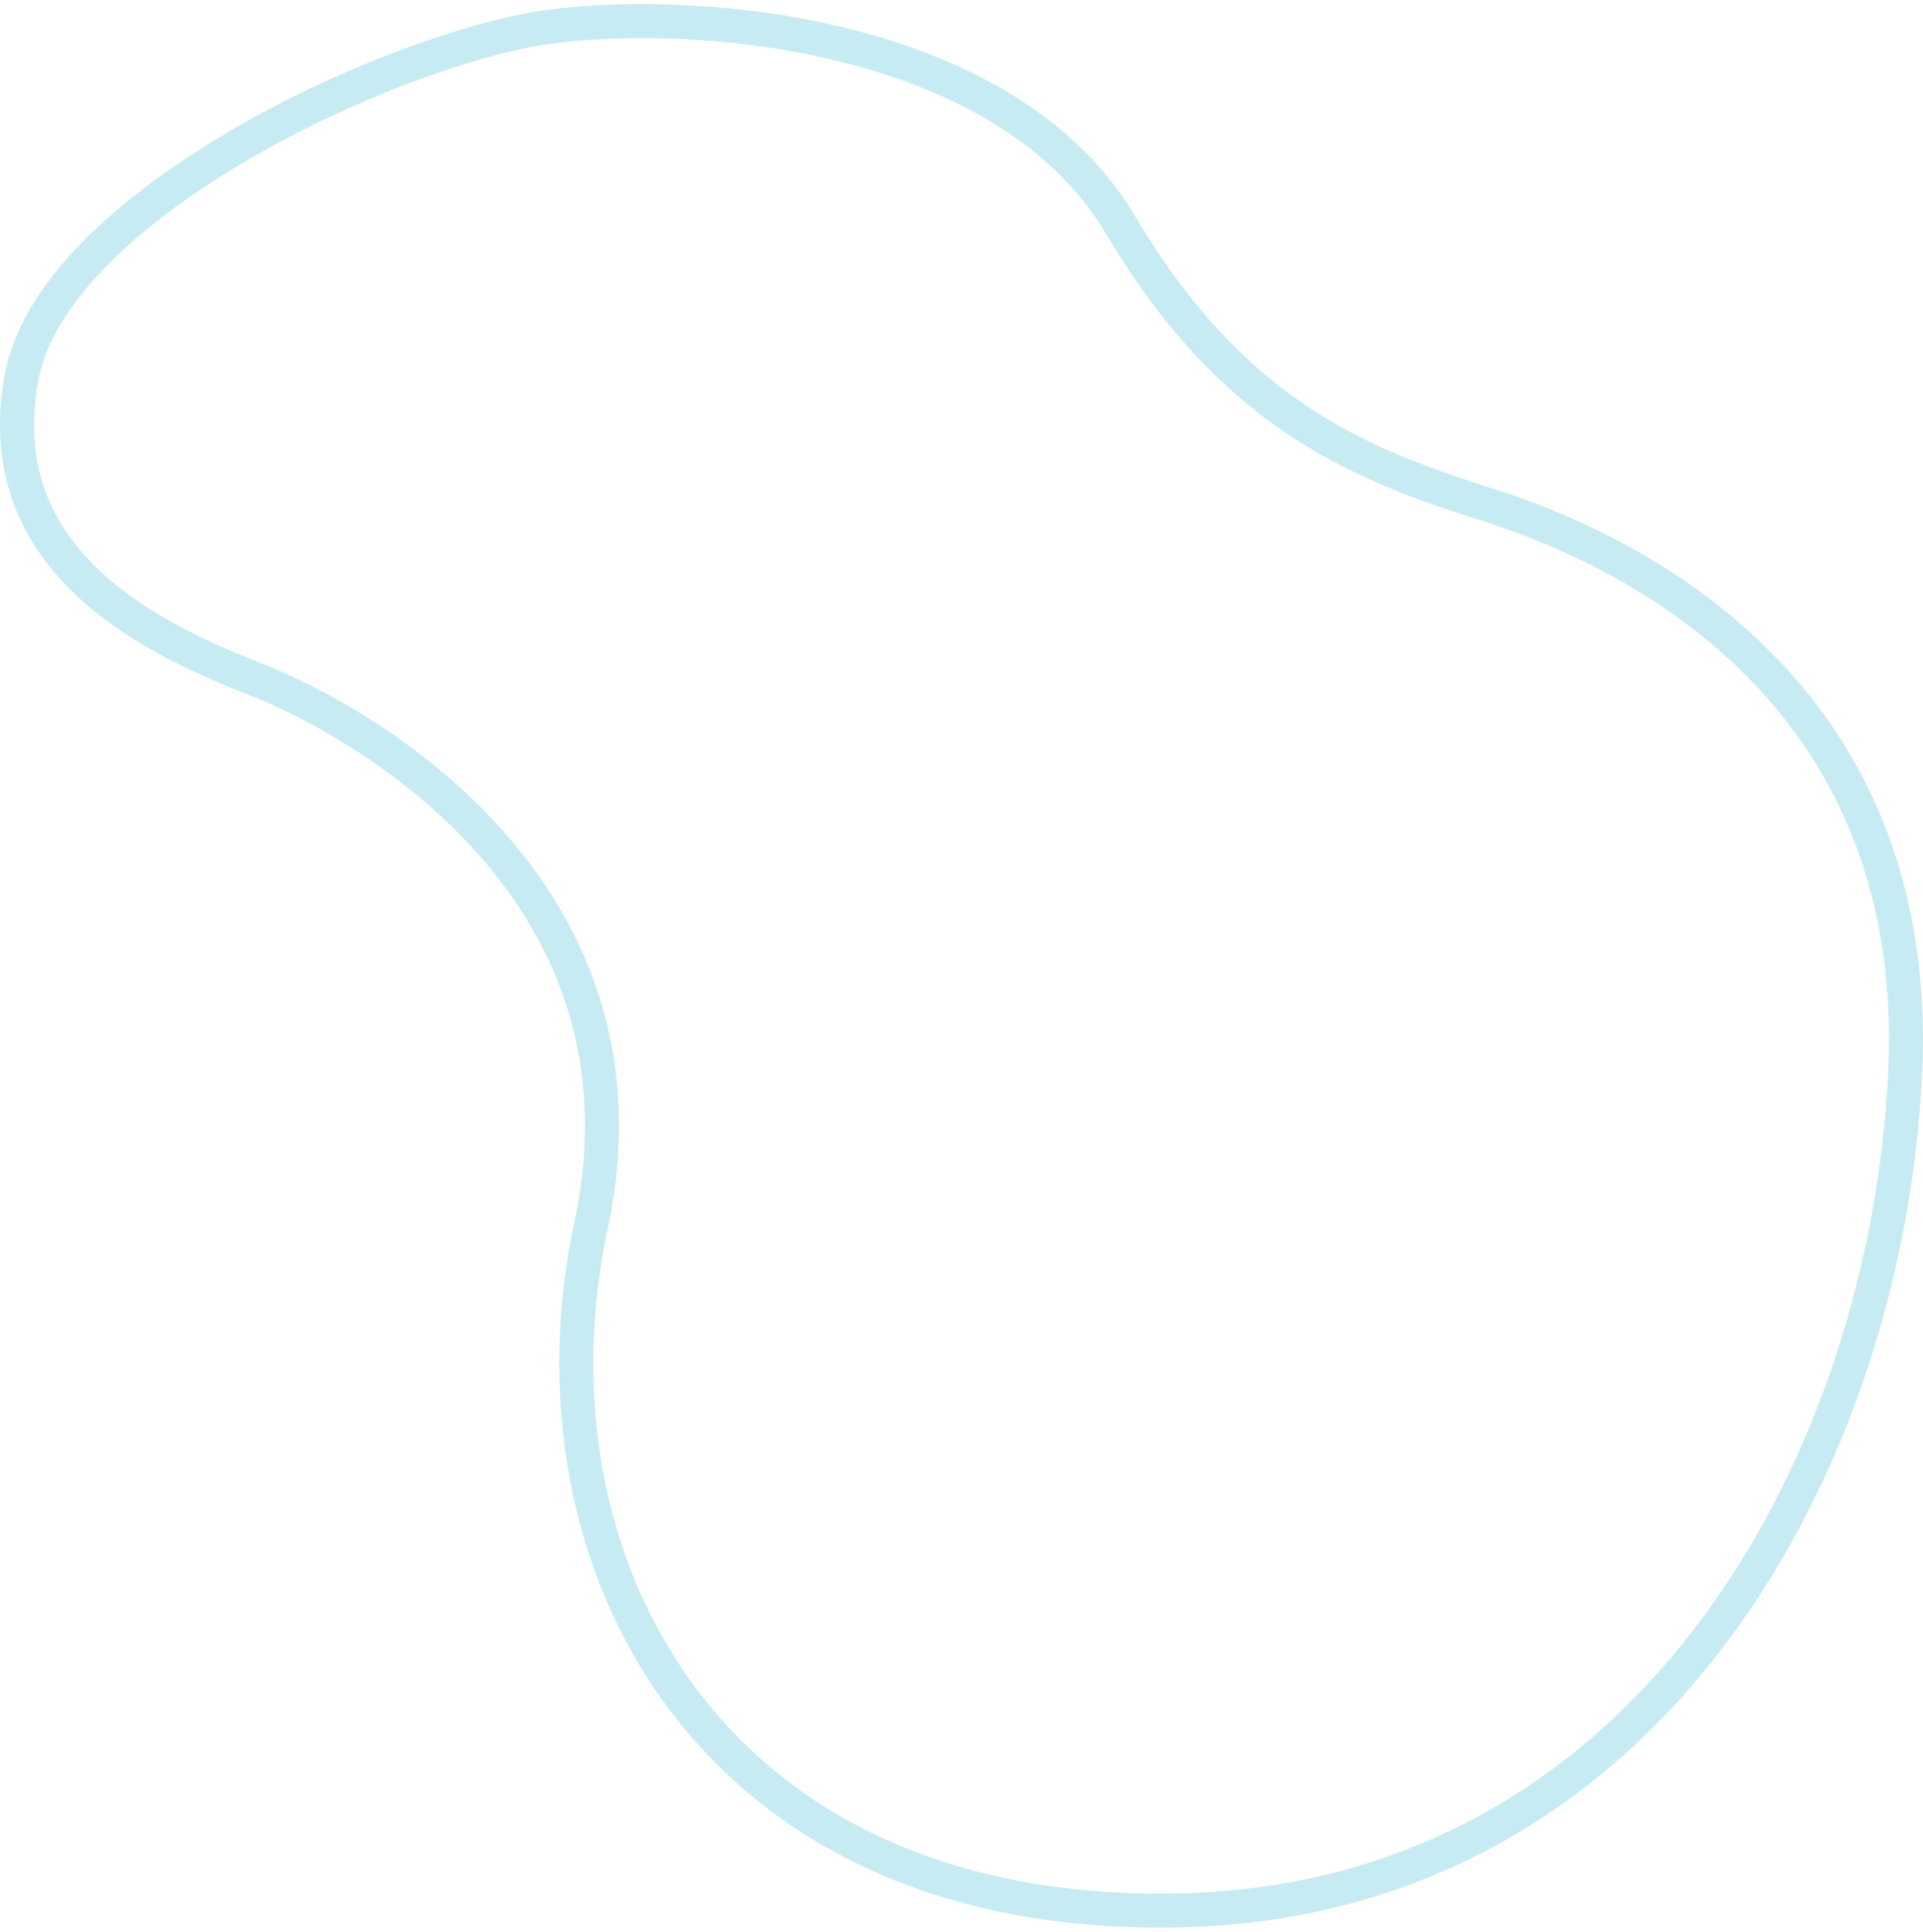 <svg width="226" height="227" fill="none" xmlns="http://www.w3.org/2000/svg">
    <path
        d="M65.517 3.017C83.71.91 118.523 4.282 131.673 26.404c13.15 22.12 27.735 28.021 43.094 32.879 15.36 4.857 51.164 20.79 49.152 66.432-2.012 45.642-29.755 97.628-85.477 98.744-55.723 1.116-77.33-41.647-68.988-80.434 8.342-38.786-25.747-58.899-39.606-64.293-13.859-5.394-31.06-14.722-27.33-35.306 3.73-20.583 44.802-39.3 62.999-41.409z"
        stroke="#C7EBF2"
        stroke-width="4"
    ></path>
</svg>
